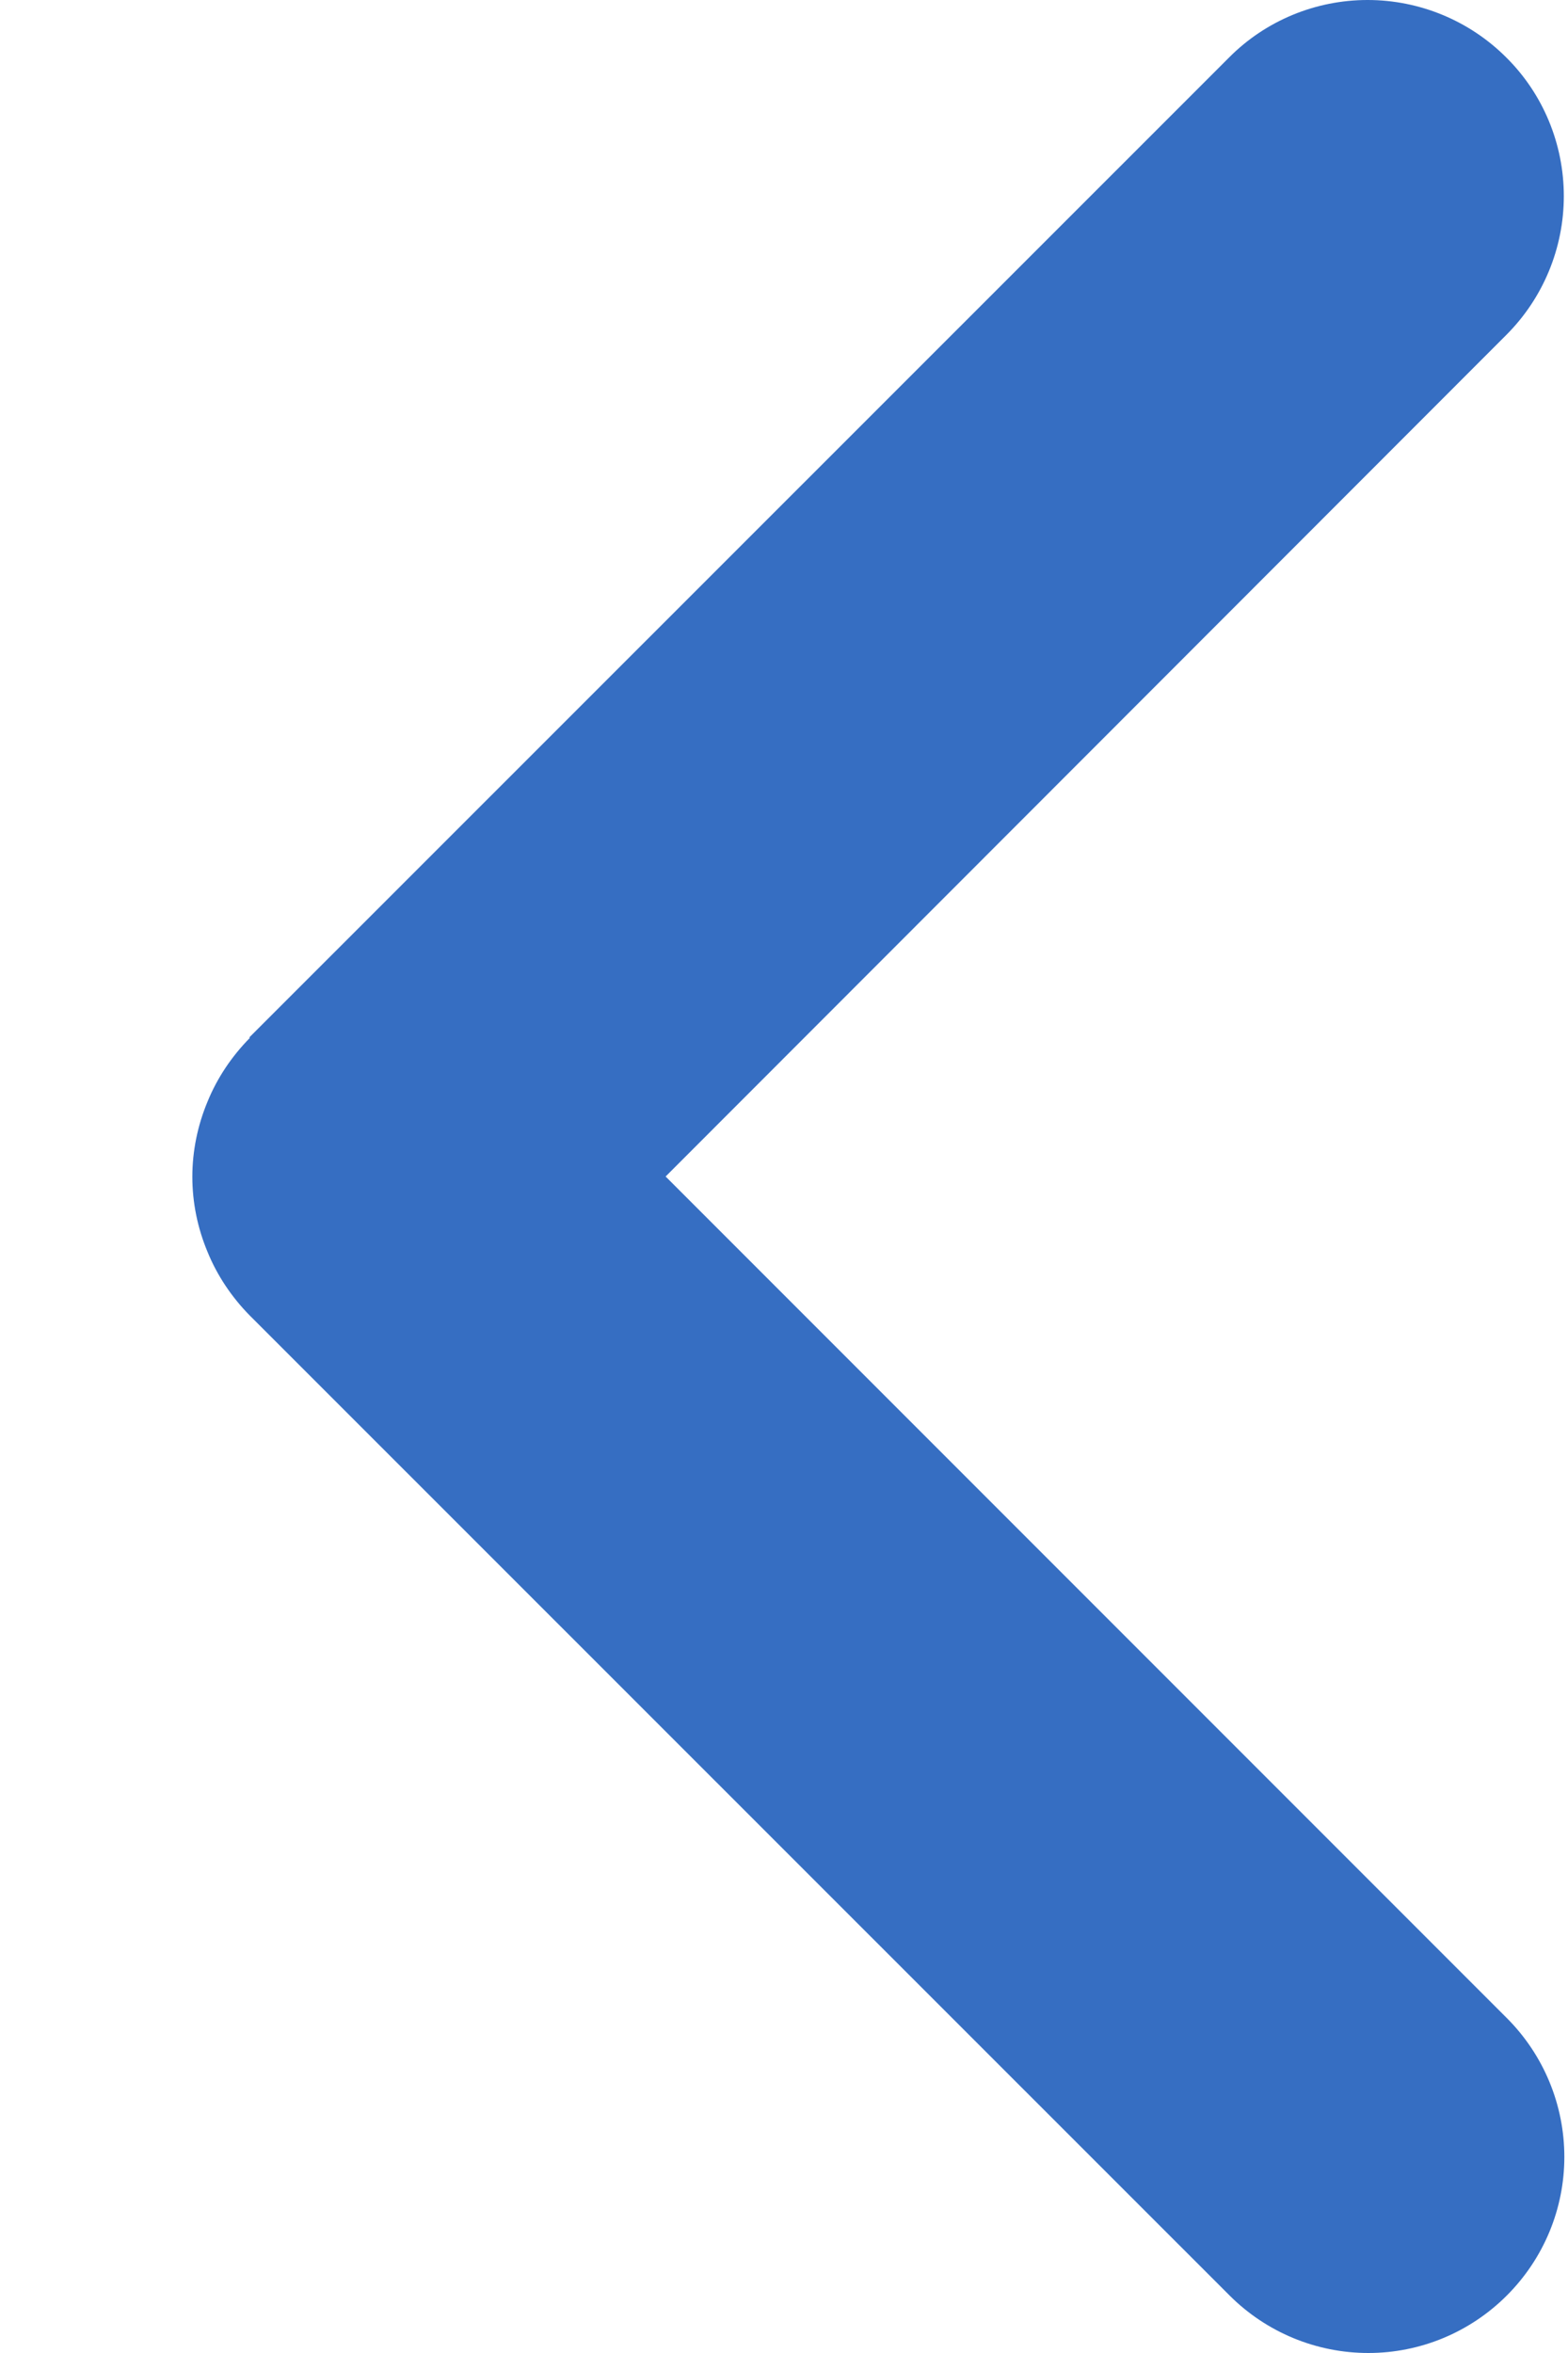 <svg width="6" height="9" viewBox="0 0 6 9" fill="none" xmlns="http://www.w3.org/2000/svg">
<path d="M0.956 3.97C0.887 4.04 0.831 4.123 0.794 4.214C0.756 4.305 0.736 4.403 0.736 4.501C0.736 4.6 0.756 4.697 0.794 4.788C0.831 4.879 0.887 4.962 0.956 5.032L4.705 8.78C4.846 8.921 5.037 9 5.236 9C5.435 9 5.625 8.921 5.766 8.78C5.907 8.639 5.986 8.449 5.986 8.25C5.986 8.051 5.907 7.86 5.766 7.719L2.547 4.5L5.764 1.281C5.905 1.14 5.984 0.949 5.984 0.75C5.984 0.551 5.905 0.36 5.764 0.22C5.623 0.079 5.432 -2.19077e-05 5.233 5.82029e-08C5.034 2.20241e-05 4.843 0.079 4.703 0.22L0.954 3.968L0.956 3.97Z" fill="#366EC2"/>
</svg>
